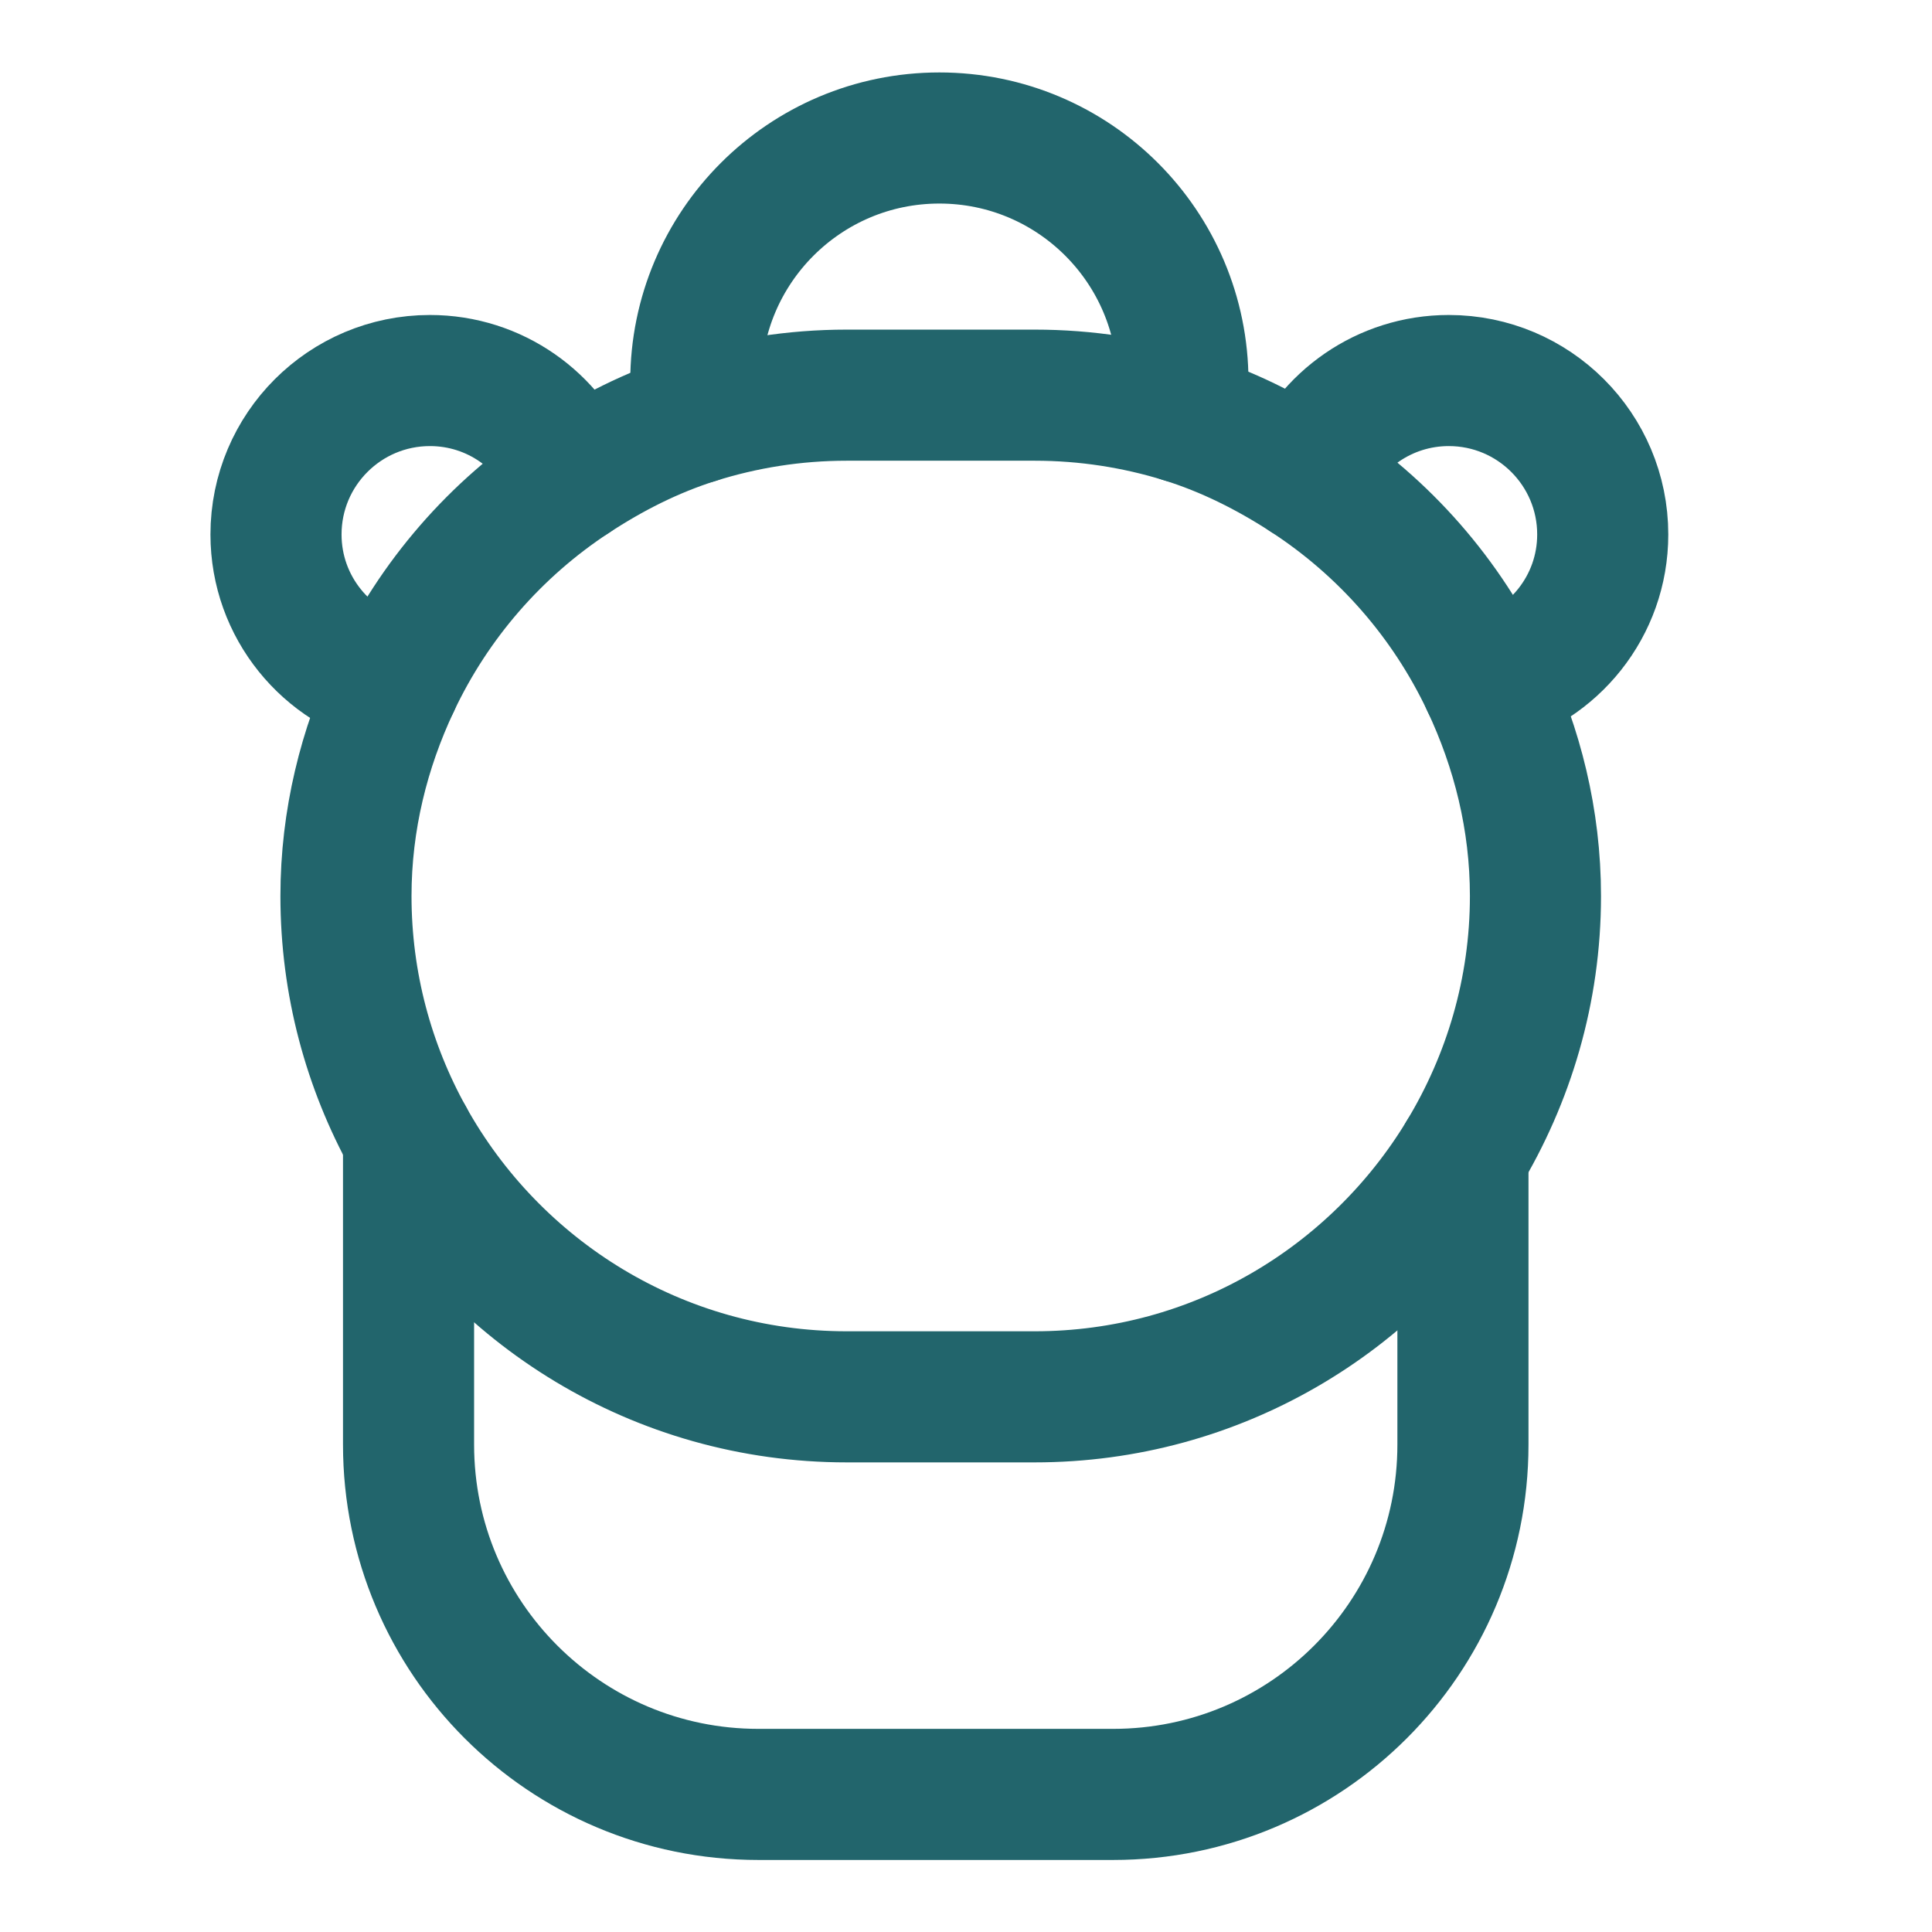 <svg xmlns:xlink="http://www.w3.org/1999/xlink" xmlns="http://www.w3.org/2000/svg" version="1.1" viewBox="0 0 28 28" height="28px" width="28px">
    <title>affenzahn-icon-product-grosse-freunde</title>
    <g stroke-linejoin="round" stroke-linecap="round" fill-rule="evenodd" fill="none" stroke-width="1" stroke="none" id="affenzahn-icon-product-grosse-freunde">
        <path stroke-width="1.9" stroke="#22656C" id="Stroke-1" d="M17.144,6.051 L17.144,5.53 C17.144,3.58 15.564,2 13.614,2 C11.665,2 10.084,3.58 10.084,5.53 L10.084,6.064"></path>
        <path stroke-width="1.9" stroke="#22656C" id="Stroke-3" d="M5.921,16.497 L5.921,20.936 C5.921,23.736 8.191,26.006 10.991,26.006 L16.132,26.006 C18.932,26.006 21.202,23.736 21.202,20.936 L21.202,16.733"></path>
        <path stroke-width="1.9" stroke="#22656C" id="Stroke-5" d="M18.932,6.908 C20.061,7.641 20.967,8.674 21.546,9.9 C21.989,10.839 22.253,11.879 22.253,12.986 C22.253,14.359 21.864,15.638 21.202,16.733 C19.931,18.834 17.63,20.244 14.994,20.244 L12.272,20.244 C9.538,20.244 7.159,18.73 5.921,16.497 C5.345,15.456 5.014,14.26 5.014,12.986 C5.014,11.883 5.276,10.847 5.716,9.911 C6.289,8.692 7.186,7.663 8.303,6.929 C8.853,6.568 9.444,6.266 10.084,6.064 C10.775,5.846 11.509,5.727 12.272,5.727 L14.994,5.727 C15.743,5.727 16.464,5.841 17.144,6.051 C17.786,6.25 18.38,6.55 18.932,6.908 Z"></path>
        <path stroke-width="1.9" stroke="#22656C" id="Stroke-7" d="M8.303,6.929 C7.977,6.102 7.174,5.515 6.231,5.515 C4.999,5.515 4,6.514 4,7.746 C4,8.799 4.733,9.677 5.716,9.911"></path>
        <path stroke-width="1.9" stroke="#22656C" id="Stroke-9" d="M18.932,6.908 C19.264,6.092 20.062,5.515 20.997,5.515 C22.229,5.515 23.228,6.514 23.228,7.746 C23.228,8.787 22.511,9.655 21.546,9.9"></path>
    </g>
</svg>